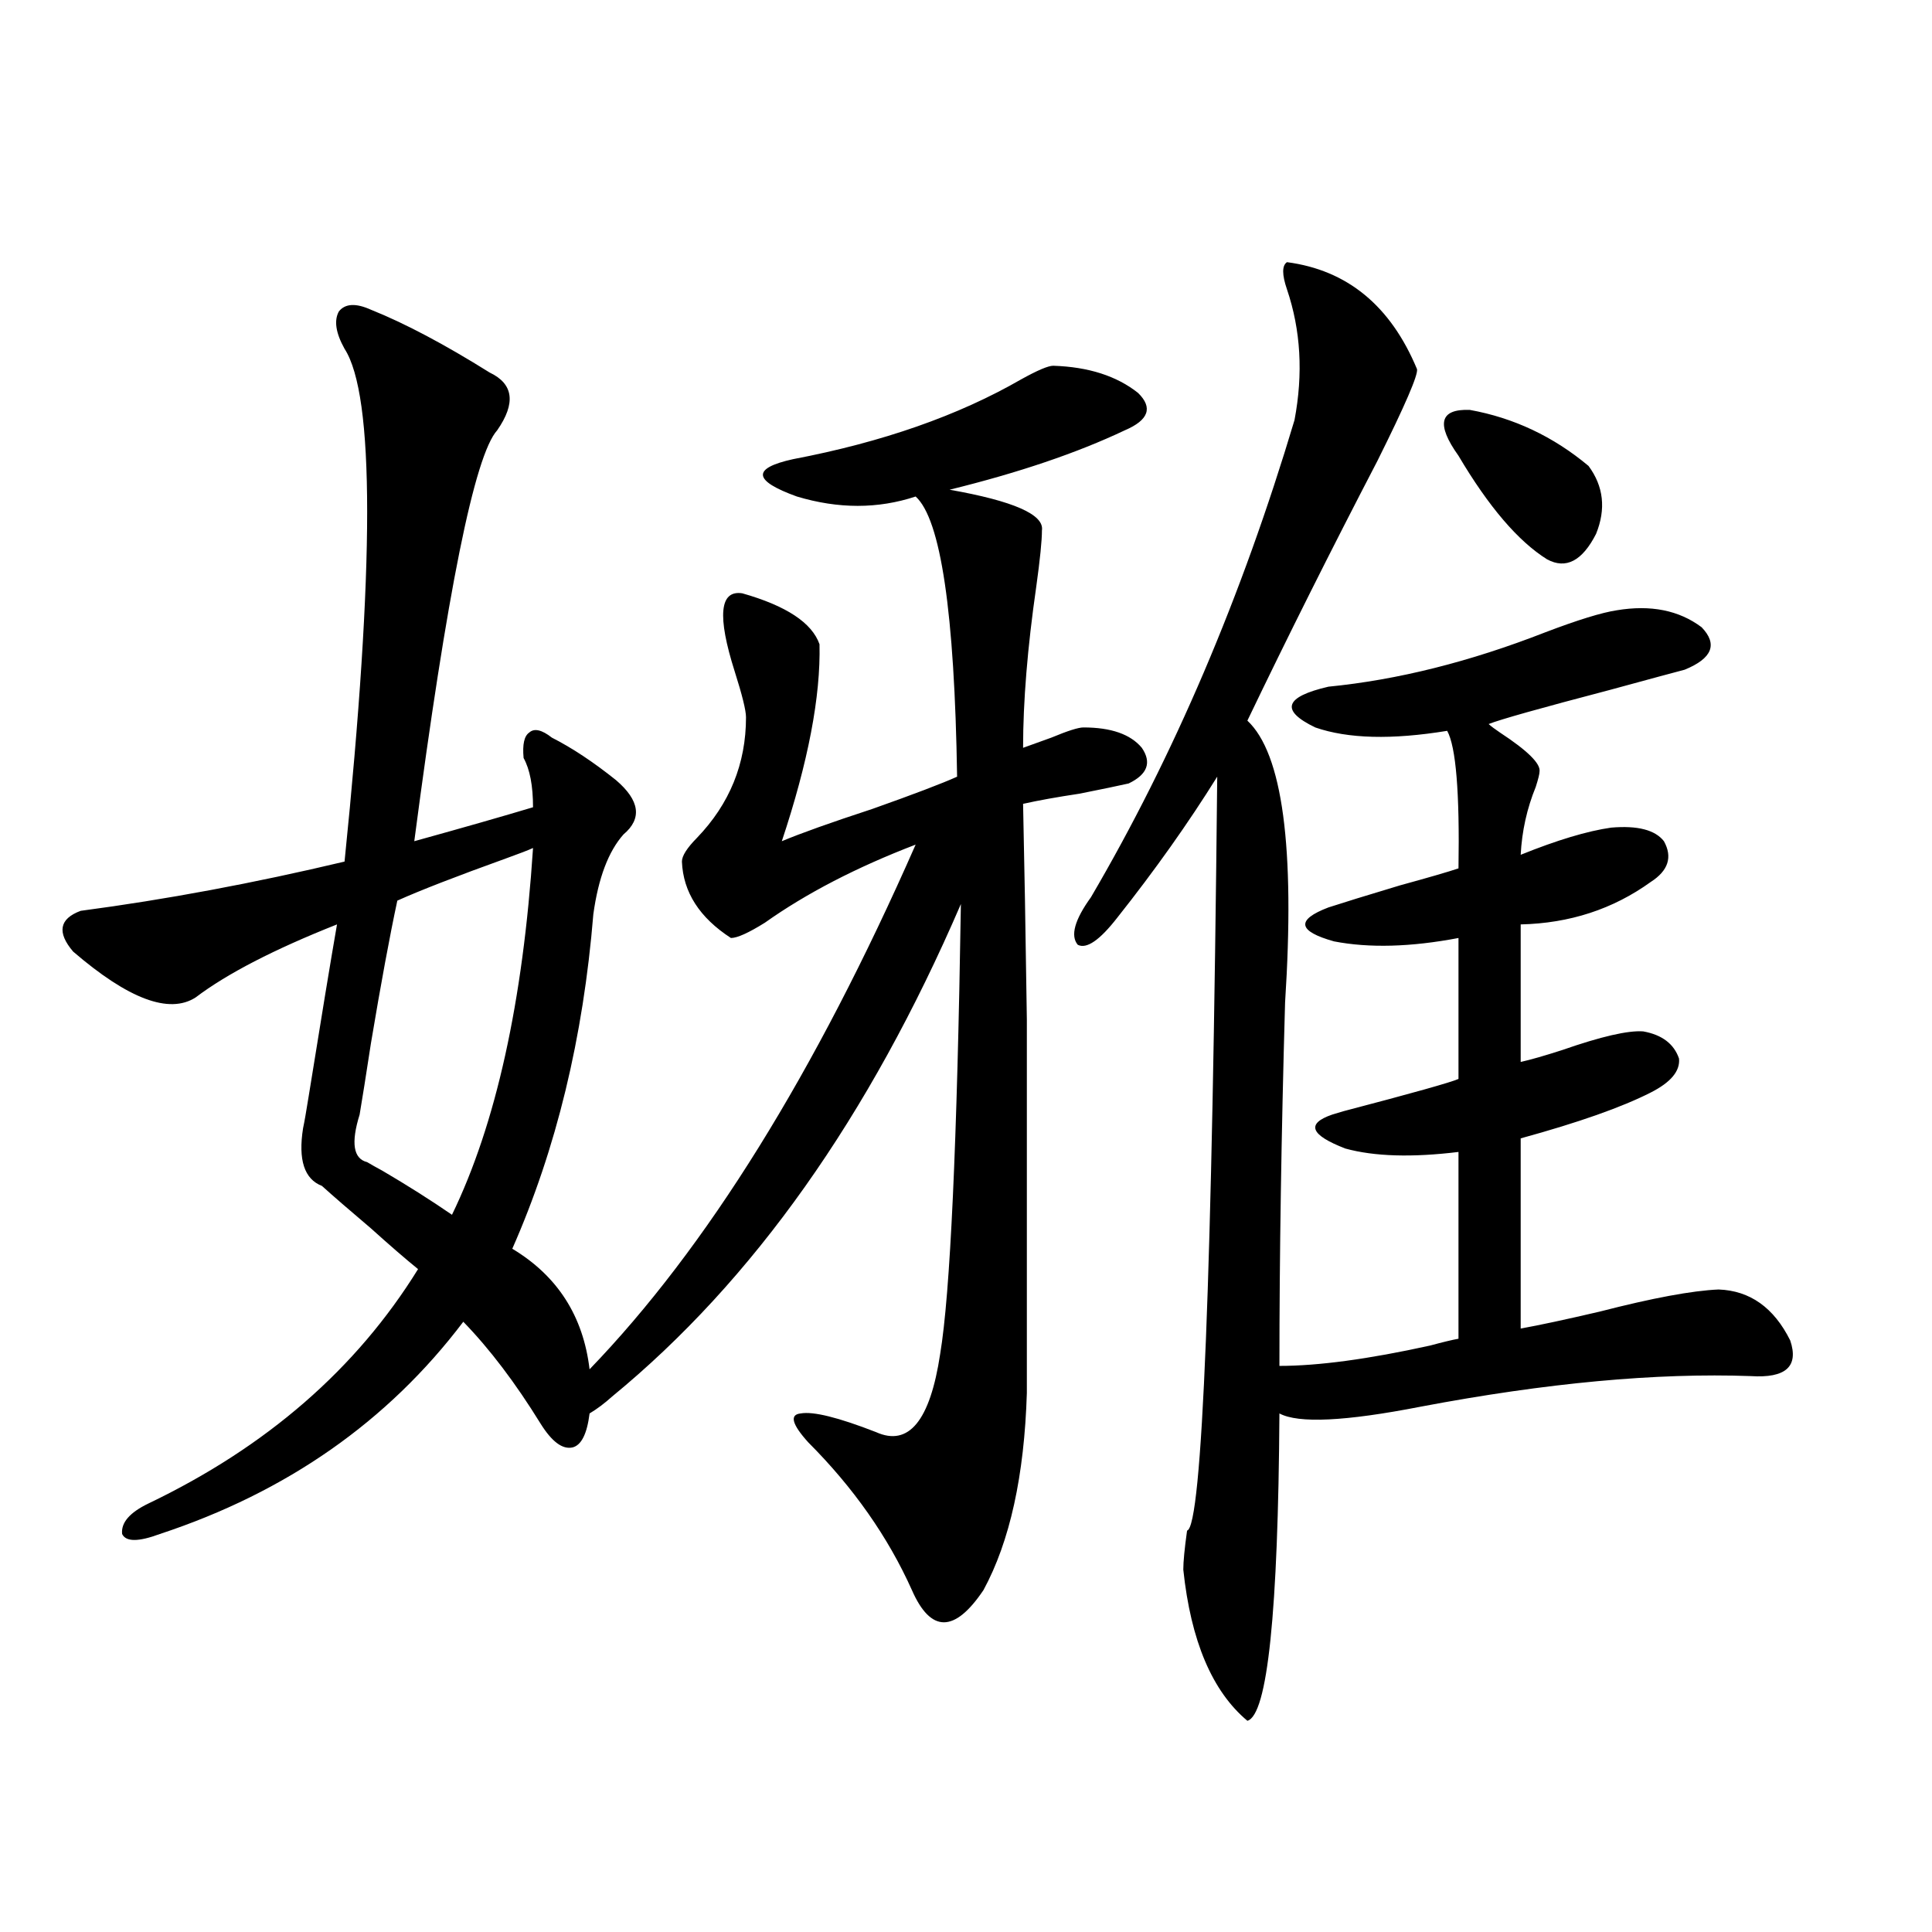 <?xml version="1.0" encoding="utf-8"?>
<!-- Generator: Adobe Illustrator 16.0.0, SVG Export Plug-In . SVG Version: 6.00 Build 0)  -->
<!DOCTYPE svg PUBLIC "-//W3C//DTD SVG 1.1//EN" "http://www.w3.org/Graphics/SVG/1.1/DTD/svg11.dtd">
<svg version="1.1" id="图层_1" xmlns="http://www.w3.org/2000/svg" xmlns:xlink="http://www.w3.org/1999/xlink" x="0px" y="0px"
	 width="1000px" height="1000px" viewBox="0 0 1000 1000" enable-background="new 0 0 1000 1000" xml:space="preserve">
<path d="M545.157,189.313c18.201,0.59,32.835,5.273,43.901,14.063c7.805,7.621,5.519,14.063-6.829,19.336
	c-24.725,11.728-54.968,21.973-90.729,30.762c33.17,5.863,49.1,12.895,47.804,21.094c0,5.273-0.976,14.941-2.927,29.004
	c-4.558,31.641-6.829,59.478-6.829,83.496c3.247-1.167,8.125-2.925,14.634-5.273c8.445-3.516,13.979-5.273,16.585-5.273
	c14.299,0,24.39,3.516,30.243,10.547c5.198,7.622,2.927,13.774-6.829,18.457c-5.213,1.181-13.658,2.938-25.365,5.273
	c-11.707,1.758-21.463,3.516-29.268,5.273c0.641,28.716,1.296,65.918,1.951,111.621c0,22.274,0,48.052,0,77.344
	c0,25.2,0,63.872,0,116.016c-1.311,42.778-8.78,76.767-22.438,101.953c-14.969,22.261-27.316,22.261-37.072,0
	c-12.362-27.534-30.243-53.022-53.657-76.465c-8.46-9.366-9.756-14.351-3.902-14.941c6.494-1.167,19.512,2.06,39.023,9.668
	c16.905,7.622,27.957-5.851,33.17-40.43c5.198-31.05,8.78-108.683,10.731-232.91C449.87,578.091,389.704,663.043,316.87,722.809
	c-3.902,3.516-7.805,6.454-11.707,8.789c-1.311,10.547-4.237,16.411-8.78,17.578c-5.213,1.181-10.731-2.925-16.585-12.305
	c-13.018-21.094-26.341-38.672-39.999-52.734C200.775,735.704,148.414,772.329,82.729,794c-11.066,4.106-17.561,4.106-19.512,0
	c-0.655-5.851,3.902-11.124,13.658-15.82c61.127-29.292,107.635-69.722,139.509-121.289c-6.509-5.273-14.634-12.305-24.39-21.094
	c-11.066-9.366-19.512-16.699-25.365-21.973c-9.115-3.516-12.362-13.472-9.756-29.883c0.641-2.925,1.616-8.487,2.927-16.699
	c6.494-40.43,11.372-70.011,14.634-88.77c-32.529,12.896-56.919,25.488-73.169,37.793c-13.658,8.789-34.801,0.879-63.413-23.73
	c-8.46-9.956-7.164-16.987,3.902-21.094c44.222-5.851,89.754-14.351,136.582-25.488c15.609-152.93,15.609-241.397,0-265.43
	c-4.558-8.199-5.533-14.64-2.927-19.336c3.247-4.093,8.78-4.395,16.585-0.879c17.561,7.031,38.048,17.88,61.462,32.52
	c12.348,5.863,13.658,15.82,3.902,29.883c-11.707,12.895-26.021,83.798-42.926,212.695c25.365-7.031,45.853-12.882,61.462-17.578
	c0-11.124-1.631-19.624-4.878-25.488c-0.655-7.031,0.32-11.426,2.927-13.184c2.592-2.335,6.494-1.456,11.707,2.637
	c10.396,5.273,21.463,12.606,33.17,21.973c12.348,10.547,13.658,19.927,3.902,28.125c-7.805,8.789-13.018,22.563-15.609,41.309
	c-5.213,63.872-19.191,121.591-41.95,173.145c23.414,14.063,36.737,34.868,39.999,62.402
	c60.486-62.69,116.735-153.218,168.776-271.582c-30.578,11.728-56.584,25.2-78.047,40.43c-8.46,5.273-14.313,7.91-17.561,7.91
	c-16.265-10.547-24.725-23.73-25.365-39.551c0-2.925,2.592-7.031,7.805-12.305c16.905-17.578,25.365-38.37,25.365-62.402
	c0-3.516-1.951-11.426-5.854-23.73c-9.115-28.702-7.805-42.188,3.902-40.43c22.759,6.454,36.097,15.243,39.999,26.367
	c0.641,26.958-5.854,60.946-19.512,101.953c9.756-4.093,25.365-9.668,46.828-16.699c21.463-7.608,36.097-13.184,43.901-16.699
	c-1.311-84.952-8.46-133.292-21.463-145.02c-19.512,6.454-39.999,6.454-61.462,0c-22.773-8.199-23.414-14.64-1.951-19.336
	c46.173-8.789,85.517-22.55,118.046-41.309C537.018,191.66,542.551,189.313,545.157,189.313z M275.896,438.922
	c-2.606,1.181-7.164,2.938-13.658,5.273c-26.021,9.38-44.877,16.699-56.584,21.973c-3.902,18.169-8.46,42.778-13.658,73.828
	c-2.606,17.001-4.558,29.306-5.854,36.914c-4.558,14.653-3.262,22.852,3.902,24.609c1.951,1.181,4.543,2.637,7.805,4.395
	c13.003,7.622,25.03,15.243,36.097,22.852C256.704,581.896,270.683,518.614,275.896,438.922z M666.13,135.699
	c31.219,4.105,53.657,22.563,67.315,55.371c0.641,2.938-6.188,18.759-20.487,47.461c-24.069,46.294-46.508,91.118-67.315,134.473
	c18.201,17.001,24.71,65.63,19.512,145.898c-1.951,68.555-2.927,131.259-2.927,188.086c20.152,0,46.173-3.516,78.047-10.547
	c6.494-1.758,11.372-2.925,14.634-3.516v-96.68c-24.069,2.938-43.581,2.349-58.535-1.758c-18.216-7.031-20.487-12.882-6.829-17.578
	c5.854-1.758,7.805-2.335,5.854-1.758c35.762-9.366,55.608-14.941,59.511-16.699v-72.949c-24.725,4.696-46.188,5.273-64.389,1.758
	c-18.871-5.273-19.847-11.124-2.927-17.578c7.149-2.335,19.512-6.152,37.072-11.426c14.954-4.093,25.03-7.031,30.243-8.789
	c0.641-39.249-1.311-62.979-5.854-71.191c-28.627,4.696-51.386,4.106-68.291-1.758c-18.216-8.789-15.944-15.82,6.829-21.094
	c35.762-3.516,73.169-12.882,112.192-28.125c16.905-6.44,29.268-10.245,37.072-11.426c17.561-2.925,32.194,0,43.901,8.789
	c8.445,8.789,5.519,16.122-8.78,21.973c-4.558,1.181-17.561,4.696-39.023,10.547c-35.776,9.38-56.584,15.243-62.438,17.578
	c1.296,1.181,3.247,2.637,5.854,4.395c14.299,9.38,21.128,16.122,20.487,20.215c0,1.181-0.655,3.817-1.951,7.91
	c-4.558,11.138-7.164,22.852-7.805,35.156c18.856-7.608,34.466-12.305,46.828-14.063c13.658-1.167,22.759,1.181,27.316,7.031
	c4.543,8.212,2.271,15.243-6.829,21.094c-19.512,14.063-41.95,21.396-67.315,21.973v71.191c5.198-1.167,12.348-3.214,21.463-6.152
	c20.152-7.031,34.146-10.245,41.95-9.668c9.756,1.758,15.93,6.454,18.536,14.063c0.641,6.454-4.237,12.305-14.634,17.578
	c-14.969,7.622-37.407,15.532-67.315,23.73v98.438c9.756-1.758,23.414-4.683,40.975-8.789c27.316-7.031,47.804-10.835,61.462-11.426
	c16.25,0.591,28.612,9.38,37.072,26.367c4.543,13.485-2.286,19.638-20.487,18.457c-48.779-1.758-105.698,3.516-170.728,15.82
	c-39.023,7.622-63.413,8.789-73.169,3.516c-0.655,103.12-6.188,156.144-16.585,159.082c-18.216-15.243-29.268-41.309-33.17-78.223
	c0-4.093,0.641-10.835,1.951-20.215c7.805-1.758,13.003-131.836,15.609-390.234c-14.969,24.032-32.194,48.34-51.706,72.949
	c-9.115,11.728-15.944,16.411-20.487,14.063c-3.902-4.683-1.631-12.882,6.829-24.609c42.926-73.237,78.047-155.566,105.363-246.973
	c4.543-24.02,3.247-46.582-3.902-67.676C663.523,142.153,663.523,137.457,666.13,135.699z M754.908,235.895
	c-11.707-16.397-9.756-24.308,5.854-23.73c22.759,4.105,43.246,13.773,61.462,29.004c7.805,10.547,9.101,22.274,3.902,35.156
	c-7.164,14.063-15.609,18.457-25.365,13.184C785.792,280.142,770.518,262.262,754.908,235.895z"/>
</svg>
